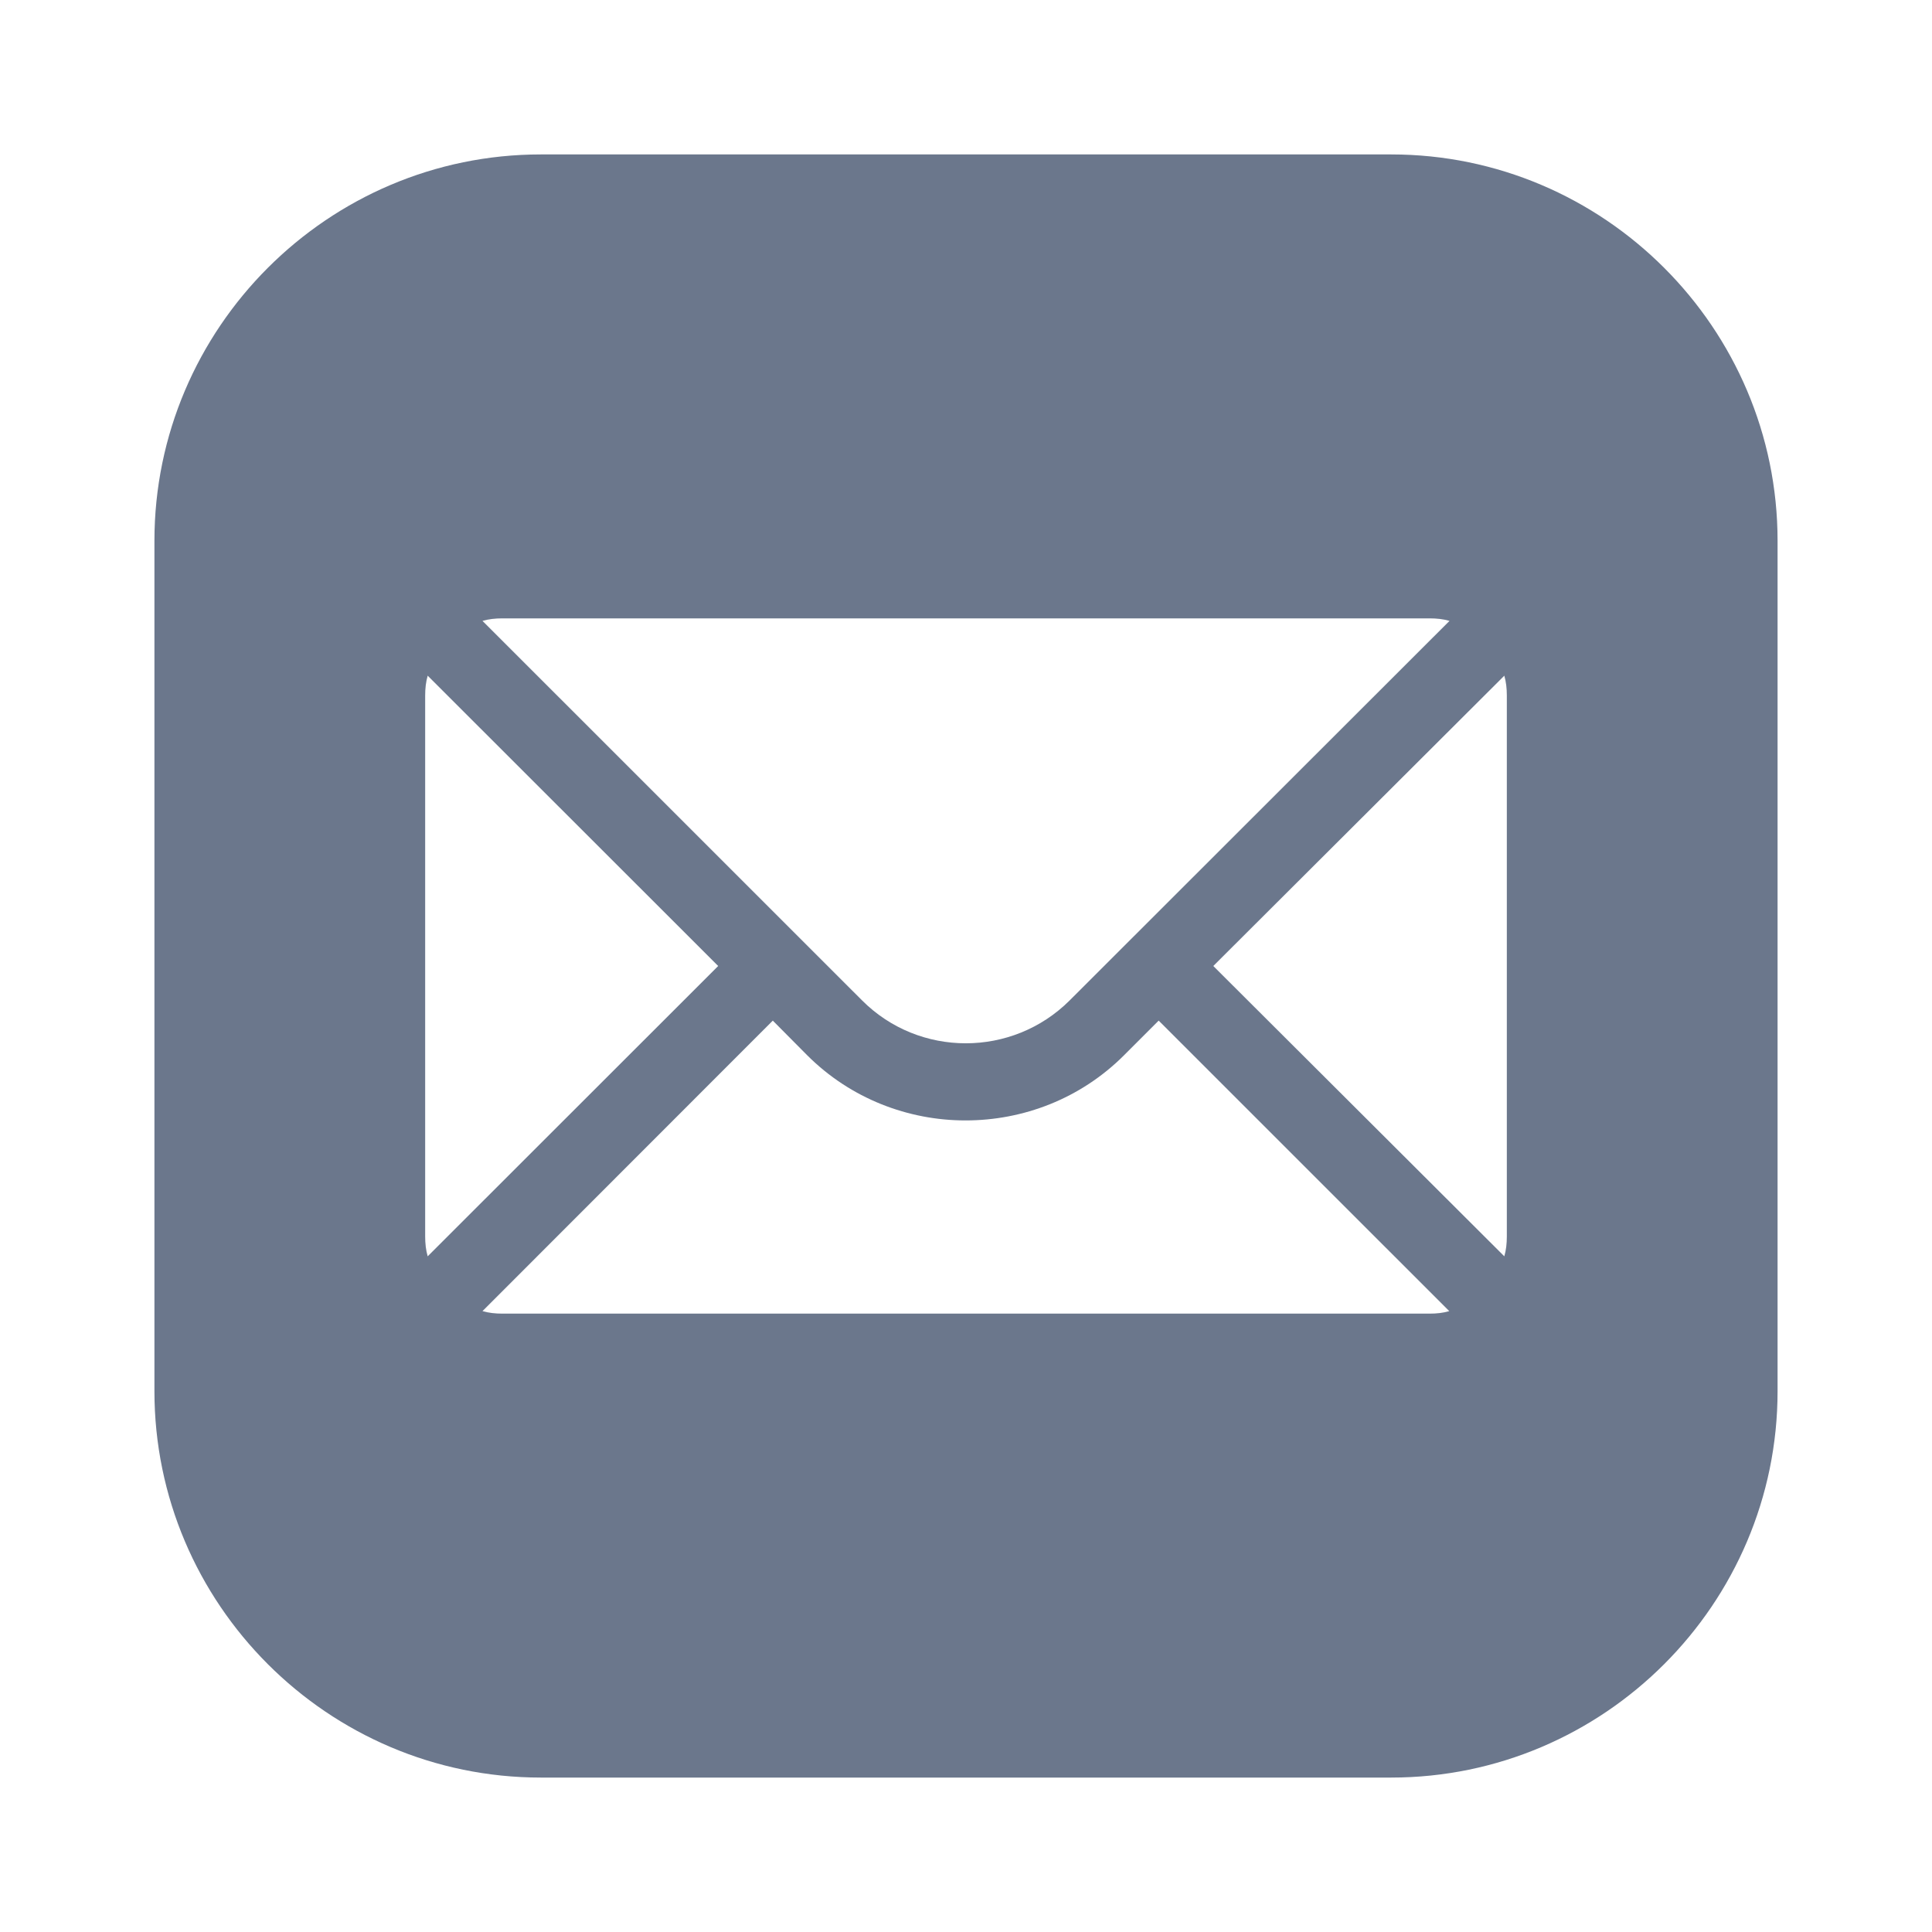 <?xml version="1.0" encoding="UTF-8"?>
<svg xmlns="http://www.w3.org/2000/svg" xmlns:xlink="http://www.w3.org/1999/xlink" viewBox="0 0 30 30" width="30px" height="30px">
<g id="surface4050236">
<path style=" stroke:none;fill-rule:nonzero;fill:rgb(41.961%,46.667%,54.902%);fill-opacity:1;" d="M 8.398 2.398 C 5.094 2.398 2.398 5.094 2.398 8.398 L 2.398 21.602 C 2.398 24.906 5.094 27.602 8.398 27.602 L 21.602 27.602 C 24.906 27.602 27.602 24.906 27.602 21.602 L 27.602 8.398 C 27.602 5.094 24.906 2.398 21.602 2.398 Z M 7.801 9.602 L 22.199 9.602 C 22.309 9.602 22.41 9.613 22.508 9.641 L 16.609 15.535 C 15.719 16.422 14.273 16.422 13.387 15.535 L 7.492 9.641 C 7.59 9.613 7.691 9.602 7.801 9.602 Z M 6.641 10.492 L 11.152 15 L 6.641 19.508 C 6.613 19.41 6.602 19.309 6.602 19.199 L 6.602 10.801 C 6.602 10.691 6.613 10.59 6.641 10.492 Z M 23.359 10.492 C 23.387 10.59 23.398 10.691 23.398 10.801 L 23.398 19.199 C 23.398 19.309 23.387 19.41 23.359 19.508 L 18.84 15 Z M 12 15.848 L 12.535 16.387 C 13.211 17.062 14.105 17.398 14.992 17.398 C 15.887 17.398 16.777 17.062 17.453 16.387 L 17.992 15.848 L 22.504 20.359 C 22.41 20.387 22.309 20.398 22.199 20.398 L 7.801 20.398 C 7.691 20.398 7.59 20.387 7.492 20.359 Z M 12 15.848 "/>
</g>
</svg>
